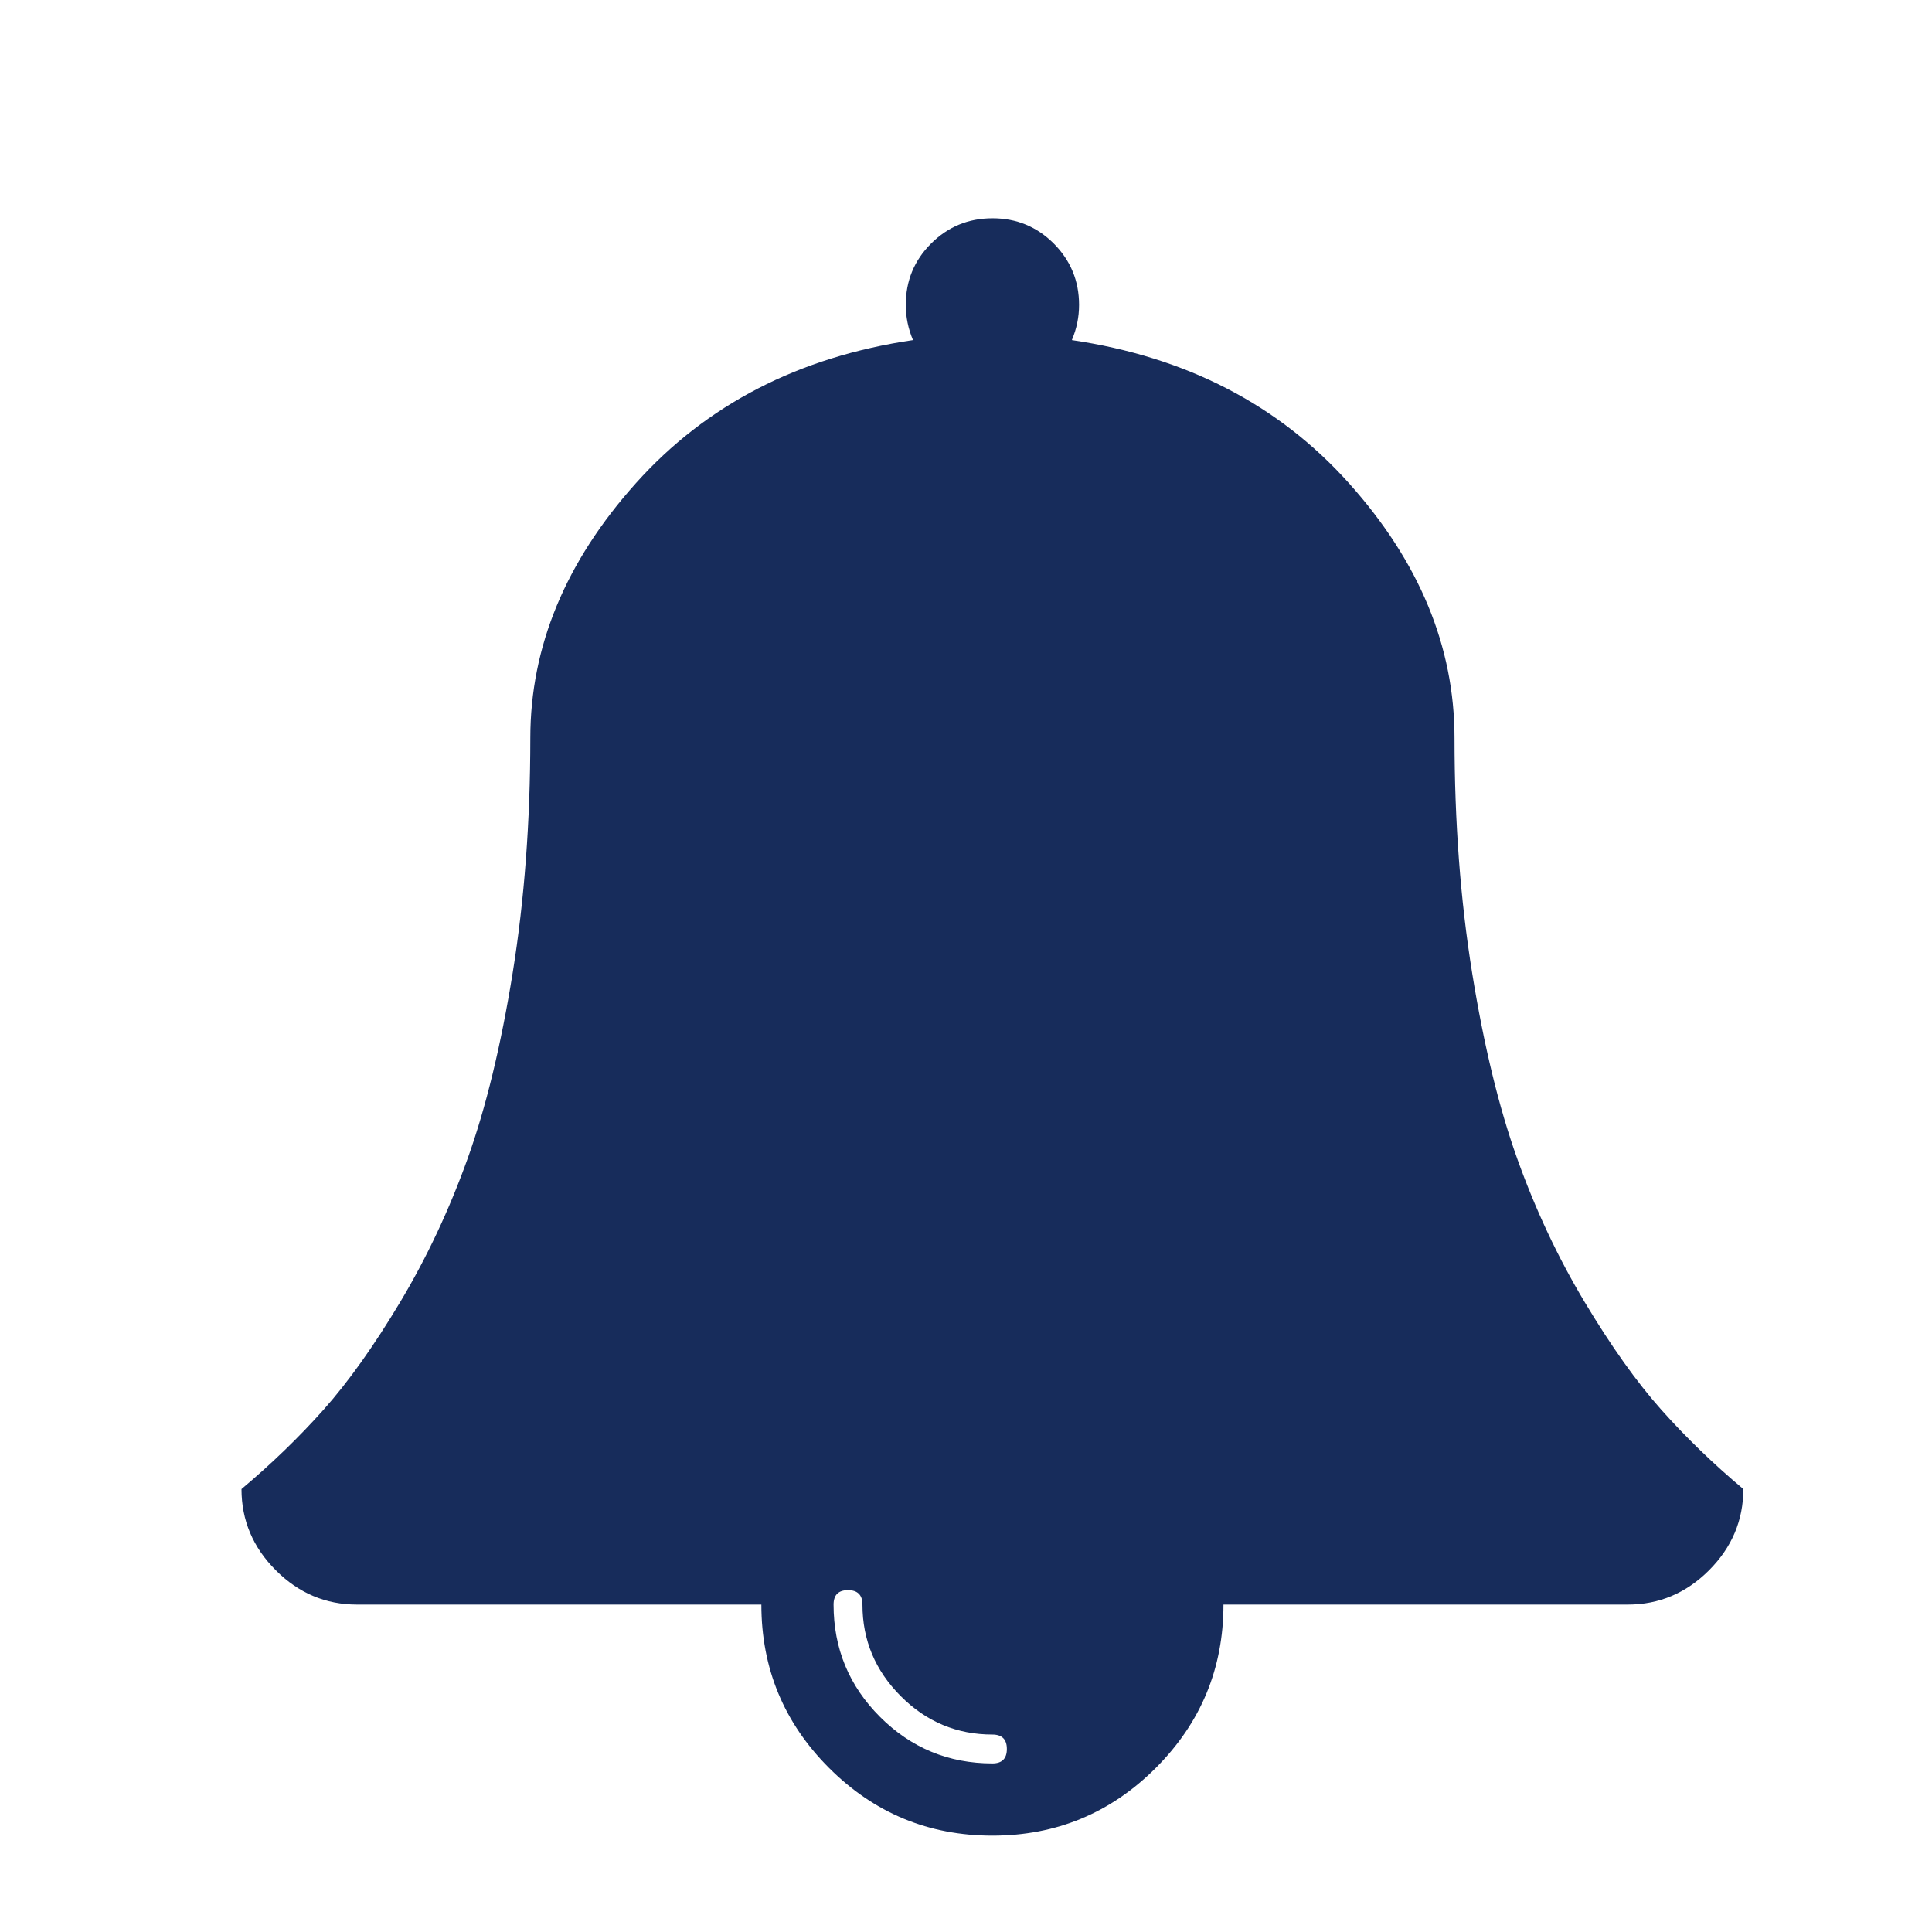 <?xml version="1.0" encoding="utf-8"?>
<!-- Generator: Adobe Illustrator 16.0.0, SVG Export Plug-In . SVG Version: 6.00 Build 0)  -->
<!DOCTYPE svg PUBLIC "-//W3C//DTD SVG 1.1//EN" "http://www.w3.org/Graphics/SVG/1.1/DTD/svg11.dtd">
<svg version="1.1" id="Capa_1" xmlns="http://www.w3.org/2000/svg" xmlns:xlink="http://www.w3.org/1999/xlink" x="0px" y="0px"
	 width="512px" height="512px" viewBox="0 0 512 512" enable-background="new 0 0 512 512" xml:space="preserve">
<path fill="#172C5B" d="M266.828,463.501c0-2.541-1.279-3.828-3.828-3.828c-9.411,0-17.504-3.377-24.277-10.164
	c-6.779-6.787-10.165-14.86-10.165-24.277c0-2.541-1.278-3.827-3.828-3.827c-2.549,0-3.825,1.286-3.825,3.827
	c0,11.645,4.109,21.57,12.323,29.777c8.215,8.192,18.141,12.319,29.772,12.319C265.549,467.328,266.828,466.042,266.828,463.501z
	 M462,394.615c0,8.282-3.034,15.458-9.09,21.526c-6.068,6.069-13.244,9.09-21.526,9.09H324.23c0,16.893-5.979,31.332-17.938,43.292
	c-11.961,11.959-26.4,17.938-43.293,17.938c-16.9,0-31.333-5.979-43.292-17.938c-11.958-11.96-17.938-26.399-17.938-43.292H94.616
	c-8.29,0-15.458-3.021-21.52-9.09C67.034,410.073,64,402.897,64,394.615c7.968-6.696,15.225-13.708,21.766-21.048
	c6.54-7.339,13.319-16.862,20.331-28.582c7.01-11.721,12.953-24.353,17.818-37.91c4.865-13.574,8.851-29.995,11.952-49.279
	c3.102-19.285,4.664-40.019,4.672-62.181c0-24.24,9.328-46.759,27.984-67.569c18.656-20.809,43.127-33.449,73.43-37.917
	c-1.279-3.027-1.914-6.137-1.914-9.321c0-6.375,2.233-11.795,6.704-16.257c4.471-4.462,9.889-6.697,16.258-6.705
	c6.369-0.007,11.78,2.228,16.266,6.705c4.454,4.478,6.695,9.896,6.695,16.257c0,3.191-0.627,6.301-1.913,9.321
	c30.302,4.469,54.772,17.108,73.429,37.917c18.656,20.81,27.984,43.329,27.984,67.569c0,22.162,1.555,42.896,4.664,62.181
	c3.109,19.284,7.101,35.705,11.96,49.279c4.857,13.558,10.792,26.189,17.82,37.91c7.023,11.72,13.797,21.243,20.329,28.582
	C446.767,380.907,454.018,387.919,462,394.615z"/>
</svg>
